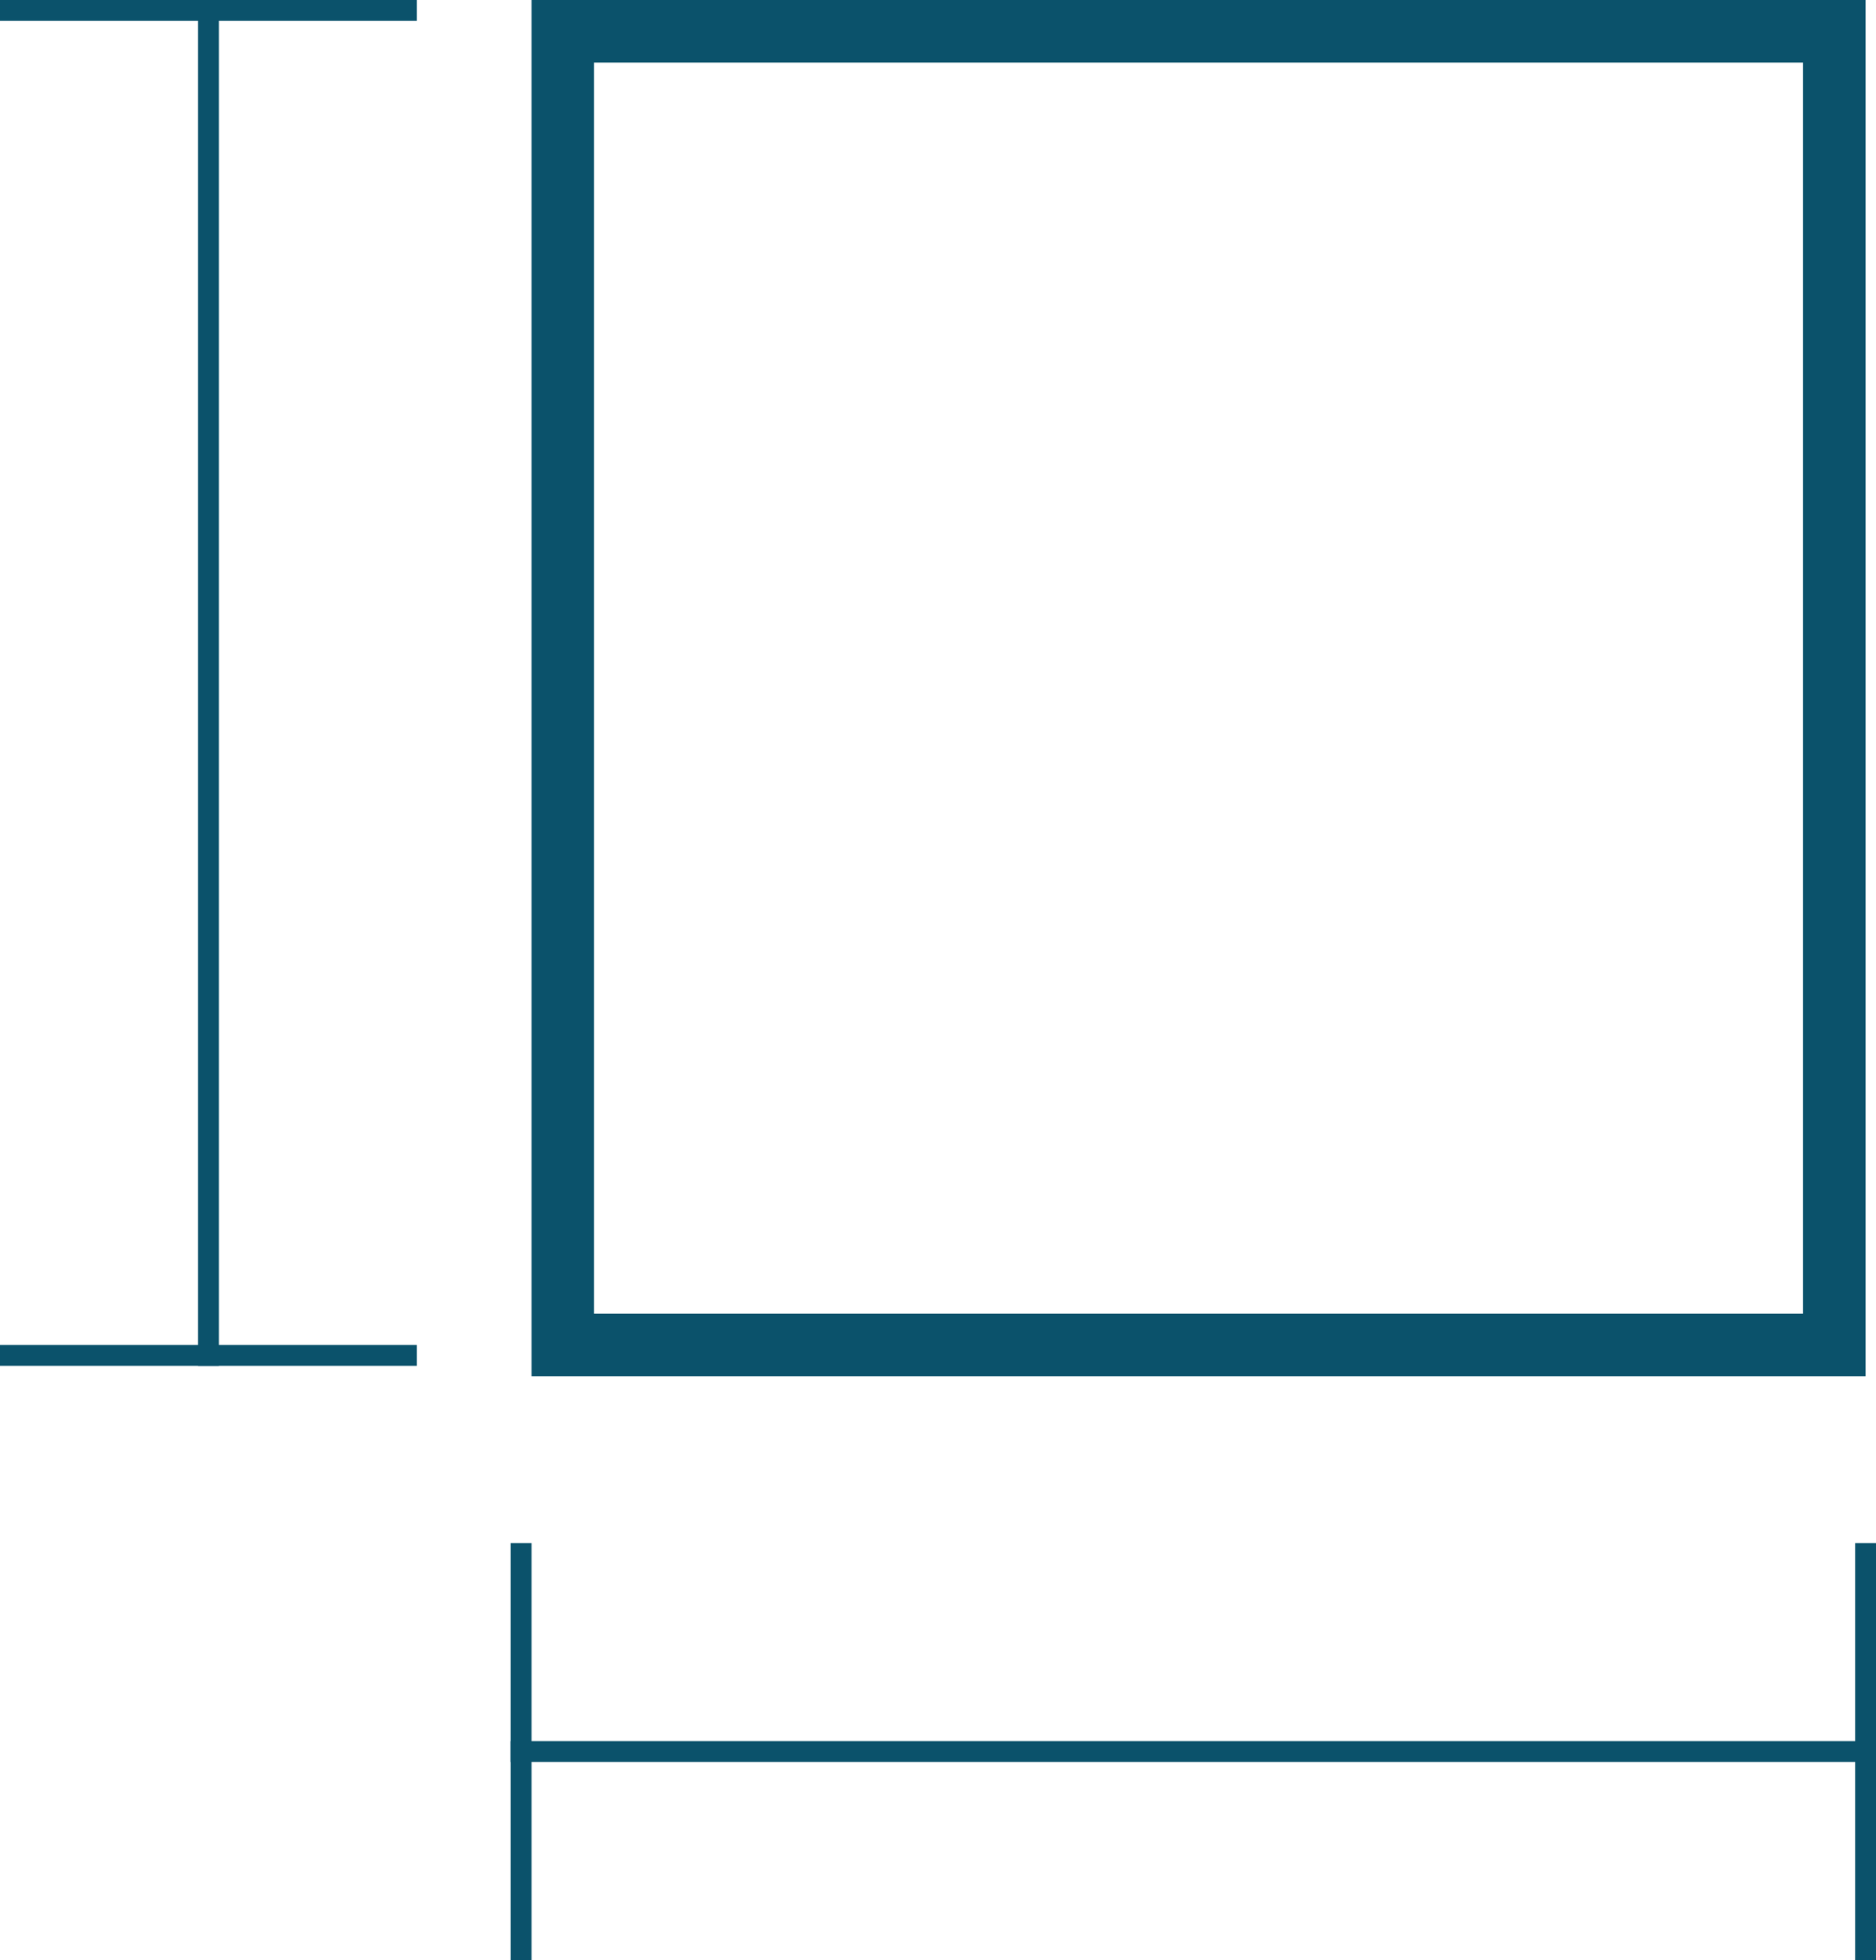 <?xml version="1.0" encoding="UTF-8"?>
<svg xmlns="http://www.w3.org/2000/svg" width="90" height="94" viewBox="0 0 90 94">
  <g data-name="Group 5120" transform="translate(-143 -1477.5)">
    <g data-name="Group 5039" transform="translate(3.5 129.5)">
      <g data-name="Rectangle 779" transform="translate(165 1348)" fill="none" stroke="#0b526b" stroke-width="3">
        <rect width="64" height="66" stroke="none"/>
        <rect x="1.5" y="1.5" width="61" height="63" fill="none"/>
      </g>
      <g data-name="Group 5037">
        <line data-name="Line 414" x2="20" transform="translate(139.5 1348.5)" fill="none" stroke="#0b526b" stroke-width="1"/>
        <line data-name="Line 416" y2="65" transform="translate(149.5 1348.5)" fill="none" stroke="#0b526b" stroke-width="1"/>
        <line data-name="Line 415" x2="20" transform="translate(139.5 1413)" fill="none" stroke="#0b526b" stroke-width="1"/>
      </g>
      <g data-name="Group 5038" transform="translate(1577.5 1282.5) rotate(90)">
        <line data-name="Line 414" x2="20" transform="translate(139.5 1348.5)" fill="none" stroke="#0b526b" stroke-width="1"/>
        <line data-name="Line 416" y2="65" transform="translate(149.5 1348.5)" fill="none" stroke="#0b526b" stroke-width="1"/>
        <line data-name="Line 415" x2="20" transform="translate(139.5 1413)" fill="none" stroke="#0b526b" stroke-width="1"/>
      </g>
    </g>
  </g>
</svg>
